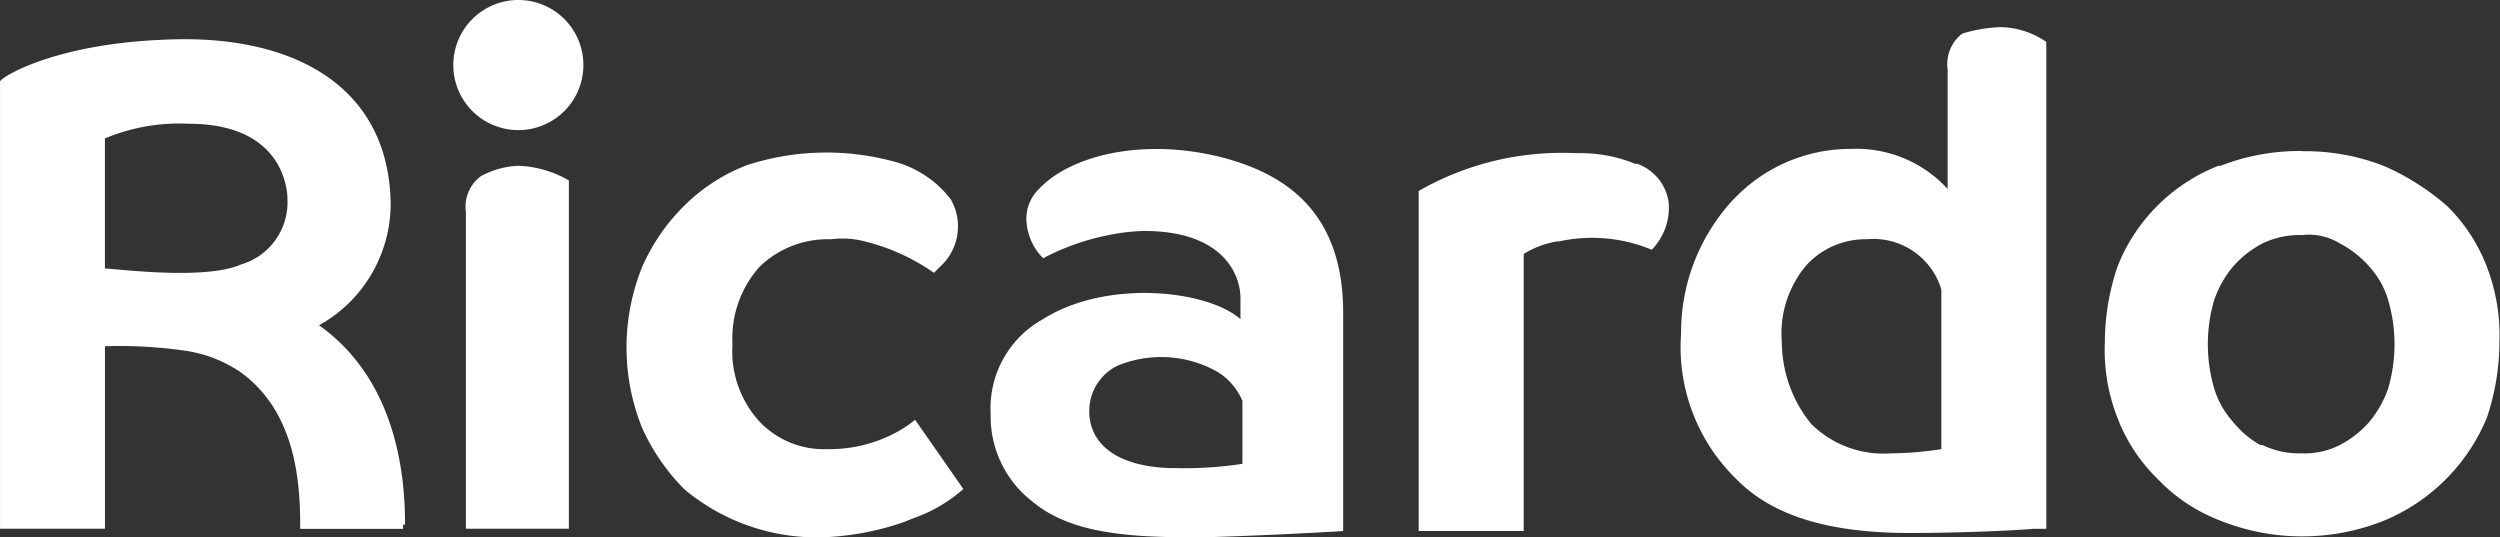 <svg xmlns="http://www.w3.org/2000/svg" width="101.342" height="21.779" viewBox="0 0 101.342 21.779"><rect x="0" y="0" width="101.342" height="21.779" fill="#333333" stroke="none"/><defs><style> .cls-1 { fill: #fff; } </style></defs><g id="Group_386" data-name="Group 386" transform="translate(-813.305 -562.156)"><path id="Path_539" data-name="Path 539" class="cls-1" d="M493.687,148.6V135.758a1.538,1.538,0,0,1,.6-1.446,3.447,3.447,0,0,1,1.53-.426,4.381,4.381,0,0,1,2.043.595V148.6Z" transform="translate(338.505 434.99)"></path><path id="Path_540" data-name="Path 540" class="cls-1" d="M514.468,142.151h0a2.041,2.041,0,0,0-1.191,1.871c0,1.192.936,2.212,3.232,2.3h.17a15.521,15.521,0,0,0,2.807-.171V143.6a2.5,2.5,0,0,0-1.191-1.275,4.649,4.649,0,0,0-3.828-.17m4.509-8.337c2.638.765,4.594,2.467,4.594,6.211v8.848s-2.807.171-5.7.255h-.255c-2.808,0-5.1-.17-6.635-1.446a4.353,4.353,0,0,1-1.7-3.489v-.085a4.126,4.126,0,0,1,2.126-3.828c2.553-1.616,6.637-1.192,8,0v-.851c0-.936-.681-2.722-3.913-2.722a8.3,8.3,0,0,0-1.447.17,9.722,9.722,0,0,0-2.638.936,2.331,2.331,0,0,1-.681-1.616,1.681,1.681,0,0,1,.511-1.192c1.361-1.446,4.509-2.126,7.741-1.191" transform="translate(344.183 434.807)"></path><path id="Path_541" data-name="Path 541" class="cls-1" d="M537.378,138.362a3.27,3.27,0,0,0-2.467,1.022,4.275,4.275,0,0,0-1.022,3.148,5.286,5.286,0,0,0,1.191,3.317,4.163,4.163,0,0,0,3.234,1.192h.084a14.055,14.055,0,0,0,1.957-.17V140.4a2.876,2.876,0,0,0-2.977-2.042m5.274-8.593a3.312,3.312,0,0,1,1.957.6V150.1H544.1c-1.02.086-3.232.17-5.019.17-3.062,0-5.445-.6-6.976-2.126a7.463,7.463,0,0,1-2.3-5.956v-.085a7.9,7.9,0,0,1,2.126-5.36l.086-.085a6.5,6.5,0,0,1,4.68-1.957,5.007,5.007,0,0,1,3.828,1.532l.085.085v-4.849a1.542,1.542,0,0,1,.6-1.447,6.347,6.347,0,0,1,1.446-.255" transform="translate(351.646 433.492)"></path><path id="Path_542" data-name="Path 542" class="cls-1" d="M528.383,133.514a5.882,5.882,0,0,1,2.383.426h.085a1.954,1.954,0,0,1,1.277,1.532,2.43,2.43,0,0,1-.681,1.956,6.265,6.265,0,0,0-3.744-.34h-.085a3.736,3.736,0,0,0-1.361.51v11.23H522V135.046a11.649,11.649,0,0,1,6.38-1.532" transform="translate(348.814 434.852)"></path><path id="Path_543" data-name="Path 543" class="cls-1" d="M550.4,136.853a3.435,3.435,0,0,0-1.616.341,4.118,4.118,0,0,0-1.191.936,4.315,4.315,0,0,0-.766,1.361,6.382,6.382,0,0,0,0,3.573,3.553,3.553,0,0,0,.766,1.361,3.813,3.813,0,0,0,1.1.936h.086a3.451,3.451,0,0,0,1.616.34,3.119,3.119,0,0,0,1.532-.34,4.118,4.118,0,0,0,1.191-.936,4.286,4.286,0,0,0,.765-1.361,6.355,6.355,0,0,0,0-3.573,3.524,3.524,0,0,0-.765-1.361,4.119,4.119,0,0,0-1.191-.936,2.4,2.4,0,0,0-1.532-.341m0-3.4a8.816,8.816,0,0,1,3.318.6,9.976,9.976,0,0,1,2.552,1.616,6.9,6.9,0,0,1,1.616,2.467,7.7,7.7,0,0,1,.51,3.062,9.617,9.617,0,0,1-.51,3.063,7.7,7.7,0,0,1-4.168,4.168,8.945,8.945,0,0,1-6.637,0,6.9,6.9,0,0,1-2.467-1.616l-.085-.085a6.906,6.906,0,0,1-1.616-2.467,7.494,7.494,0,0,1-.511-3.063,9.616,9.616,0,0,1,.511-3.062A7.229,7.229,0,0,1,547,134.046h.085a8.816,8.816,0,0,1,3.318-.6" transform="translate(356.232 434.832)"></path><path id="Path_544" data-name="Path 544" class="cls-1" d="M503.261,134.028a10.43,10.43,0,0,1,6.041-.17,4.261,4.261,0,0,1,2.3,1.532,2.2,2.2,0,0,1-.34,2.638c-.086.085-.256.255-.341.34a8.427,8.427,0,0,0-2.807-1.275,3.566,3.566,0,0,0-1.363-.086,3.978,3.978,0,0,0-2.892,1.106,4.341,4.341,0,0,0-1.106,3.148,4.219,4.219,0,0,0,1.106,3.148,3.6,3.6,0,0,0,2.722,1.106h.085a5.724,5.724,0,0,0,2.383-.51,4.854,4.854,0,0,0,1.106-.681l1.956,2.807a6.126,6.126,0,0,1-2.042,1.191l-.426.17a11.341,11.341,0,0,1-3.317.6h-.086a8.379,8.379,0,0,1-5.445-1.957,8.475,8.475,0,0,1-1.7-2.467,8.723,8.723,0,0,1,0-6.551,8.014,8.014,0,0,1,1.7-2.467,7.279,7.279,0,0,1,2.467-1.616" transform="translate(340.245 434.848)"></path><path id="Path_545" data-name="Path 545" class="cls-1" d="M495.946,128.959a2.637,2.637,0,1,1-2.638,2.638,2.638,2.638,0,0,1,2.638-2.638" transform="translate(338.372 433.197)"></path><path id="Path_546" data-name="Path 546" class="cls-1" d="M496.254,149.8c0-1.787-.255-5.786-3.487-8.082a5.631,5.631,0,0,0,2.893-5.274c-.255-4.595-4.169-6.552-9.189-6.3-4.424.169-6.635,1.53-6.635,1.7v18.122h4.253v-7.4h.086a18.6,18.6,0,0,1,3.062.169,5.371,5.371,0,0,1,2.3.851c2.3,1.616,2.467,4.509,2.467,6.3v.086h4.168v-.17Zm-6.635-10.55c-1.361.6-4.424.255-5.445.171h-.086v-5.276a7.774,7.774,0,0,1,3.4-.595c3.743,0,4,2.552,4,3.062a2.625,2.625,0,0,1-1.871,2.638" transform="translate(333.47 433.623)"></path></g></svg>